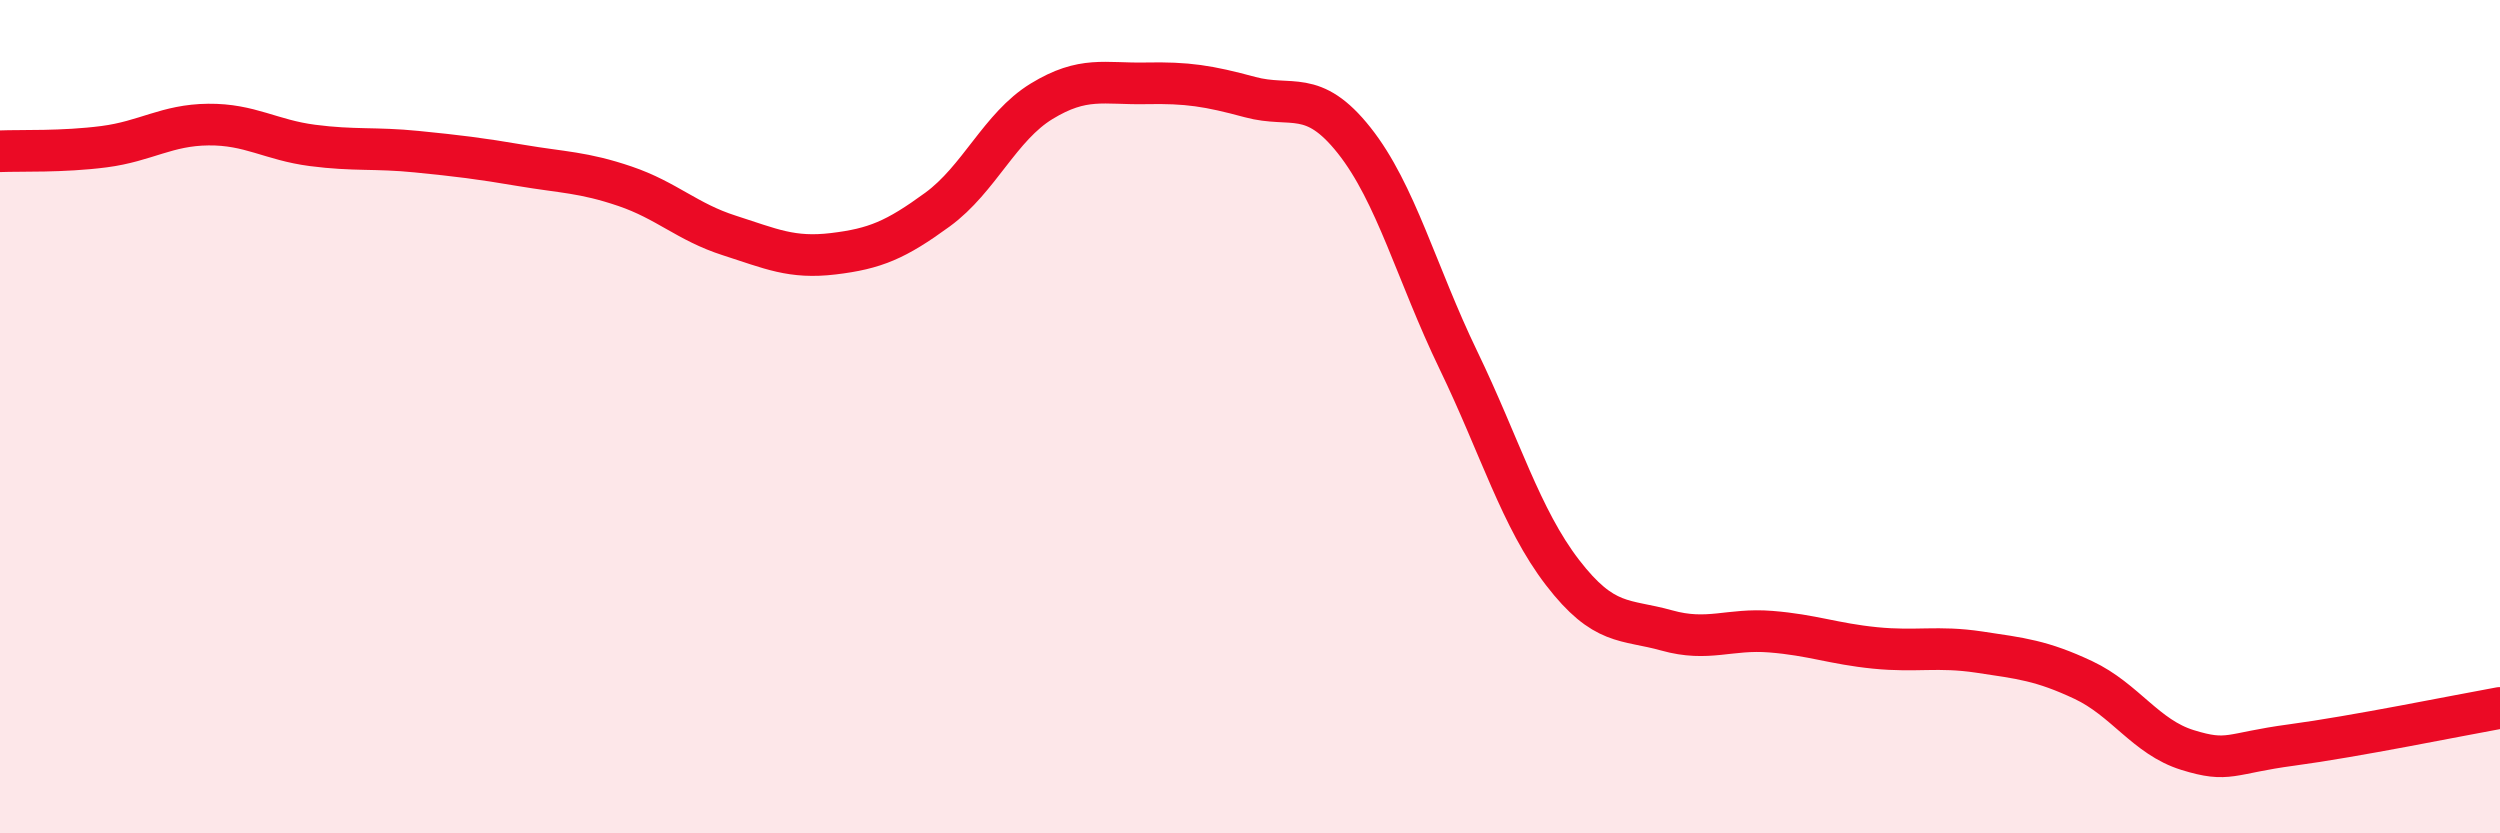 
    <svg width="60" height="20" viewBox="0 0 60 20" xmlns="http://www.w3.org/2000/svg">
      <path
        d="M 0,3.63 C 0.5,3.61 1.5,3.65 2.5,3.52 C 3.5,3.39 4,3 5,2.99 C 6,2.98 6.5,3.36 7.5,3.49 C 8.5,3.62 9,3.54 10,3.64 C 11,3.74 11.5,3.8 12.5,3.97 C 13.5,4.14 14,4.13 15,4.47 C 16,4.81 16.5,5.33 17.5,5.65 C 18.5,5.97 19,6.21 20,6.09 C 21,5.97 21.5,5.76 22.5,5.03 C 23.5,4.3 24,3.04 25,2.43 C 26,1.82 26.5,2.02 27.5,2 C 28.5,1.98 29,2.06 30,2.33 C 31,2.6 31.5,2.11 32.5,3.37 C 33.5,4.63 34,6.57 35,8.64 C 36,10.71 36.5,12.44 37.5,13.74 C 38.5,15.04 39,14.85 40,15.13 C 41,15.41 41.5,15.08 42.5,15.16 C 43.5,15.24 44,15.45 45,15.55 C 46,15.65 46.5,15.5 47.5,15.65 C 48.5,15.8 49,15.85 50,16.32 C 51,16.79 51.5,17.69 52.5,18 C 53.5,18.31 53.5,18.08 55,17.88 C 56.5,17.68 59,17.17 60,16.99L60 20L0 20Z"
        fill="#EB0A25"
        opacity="0.1"
        stroke-linecap="round"
        stroke-linejoin="round"
      />
      <path
        d="M 0,3.63 C 0.5,3.61 1.5,3.65 2.5,3.52 C 3.5,3.39 4,3 5,2.99 C 6,2.98 6.5,3.36 7.5,3.49 C 8.5,3.62 9,3.54 10,3.64 C 11,3.74 11.5,3.8 12.5,3.97 C 13.5,4.14 14,4.13 15,4.47 C 16,4.81 16.5,5.33 17.5,5.65 C 18.5,5.97 19,6.21 20,6.09 C 21,5.97 21.5,5.76 22.5,5.03 C 23.5,4.3 24,3.04 25,2.43 C 26,1.82 26.5,2.02 27.5,2 C 28.5,1.98 29,2.06 30,2.33 C 31,2.6 31.5,2.11 32.5,3.37 C 33.5,4.63 34,6.57 35,8.64 C 36,10.71 36.5,12.44 37.5,13.74 C 38.5,15.04 39,14.85 40,15.13 C 41,15.41 41.5,15.08 42.5,15.16 C 43.5,15.24 44,15.45 45,15.55 C 46,15.65 46.5,15.5 47.5,15.65 C 48.5,15.8 49,15.85 50,16.32 C 51,16.79 51.5,17.69 52.5,18 C 53.5,18.31 53.5,18.08 55,17.88 C 56.5,17.68 59,17.17 60,16.99"
        stroke="#EB0A25"
        stroke-width="1"
        fill="none"
        stroke-linecap="round"
        stroke-linejoin="round"
      />
    </svg>
  